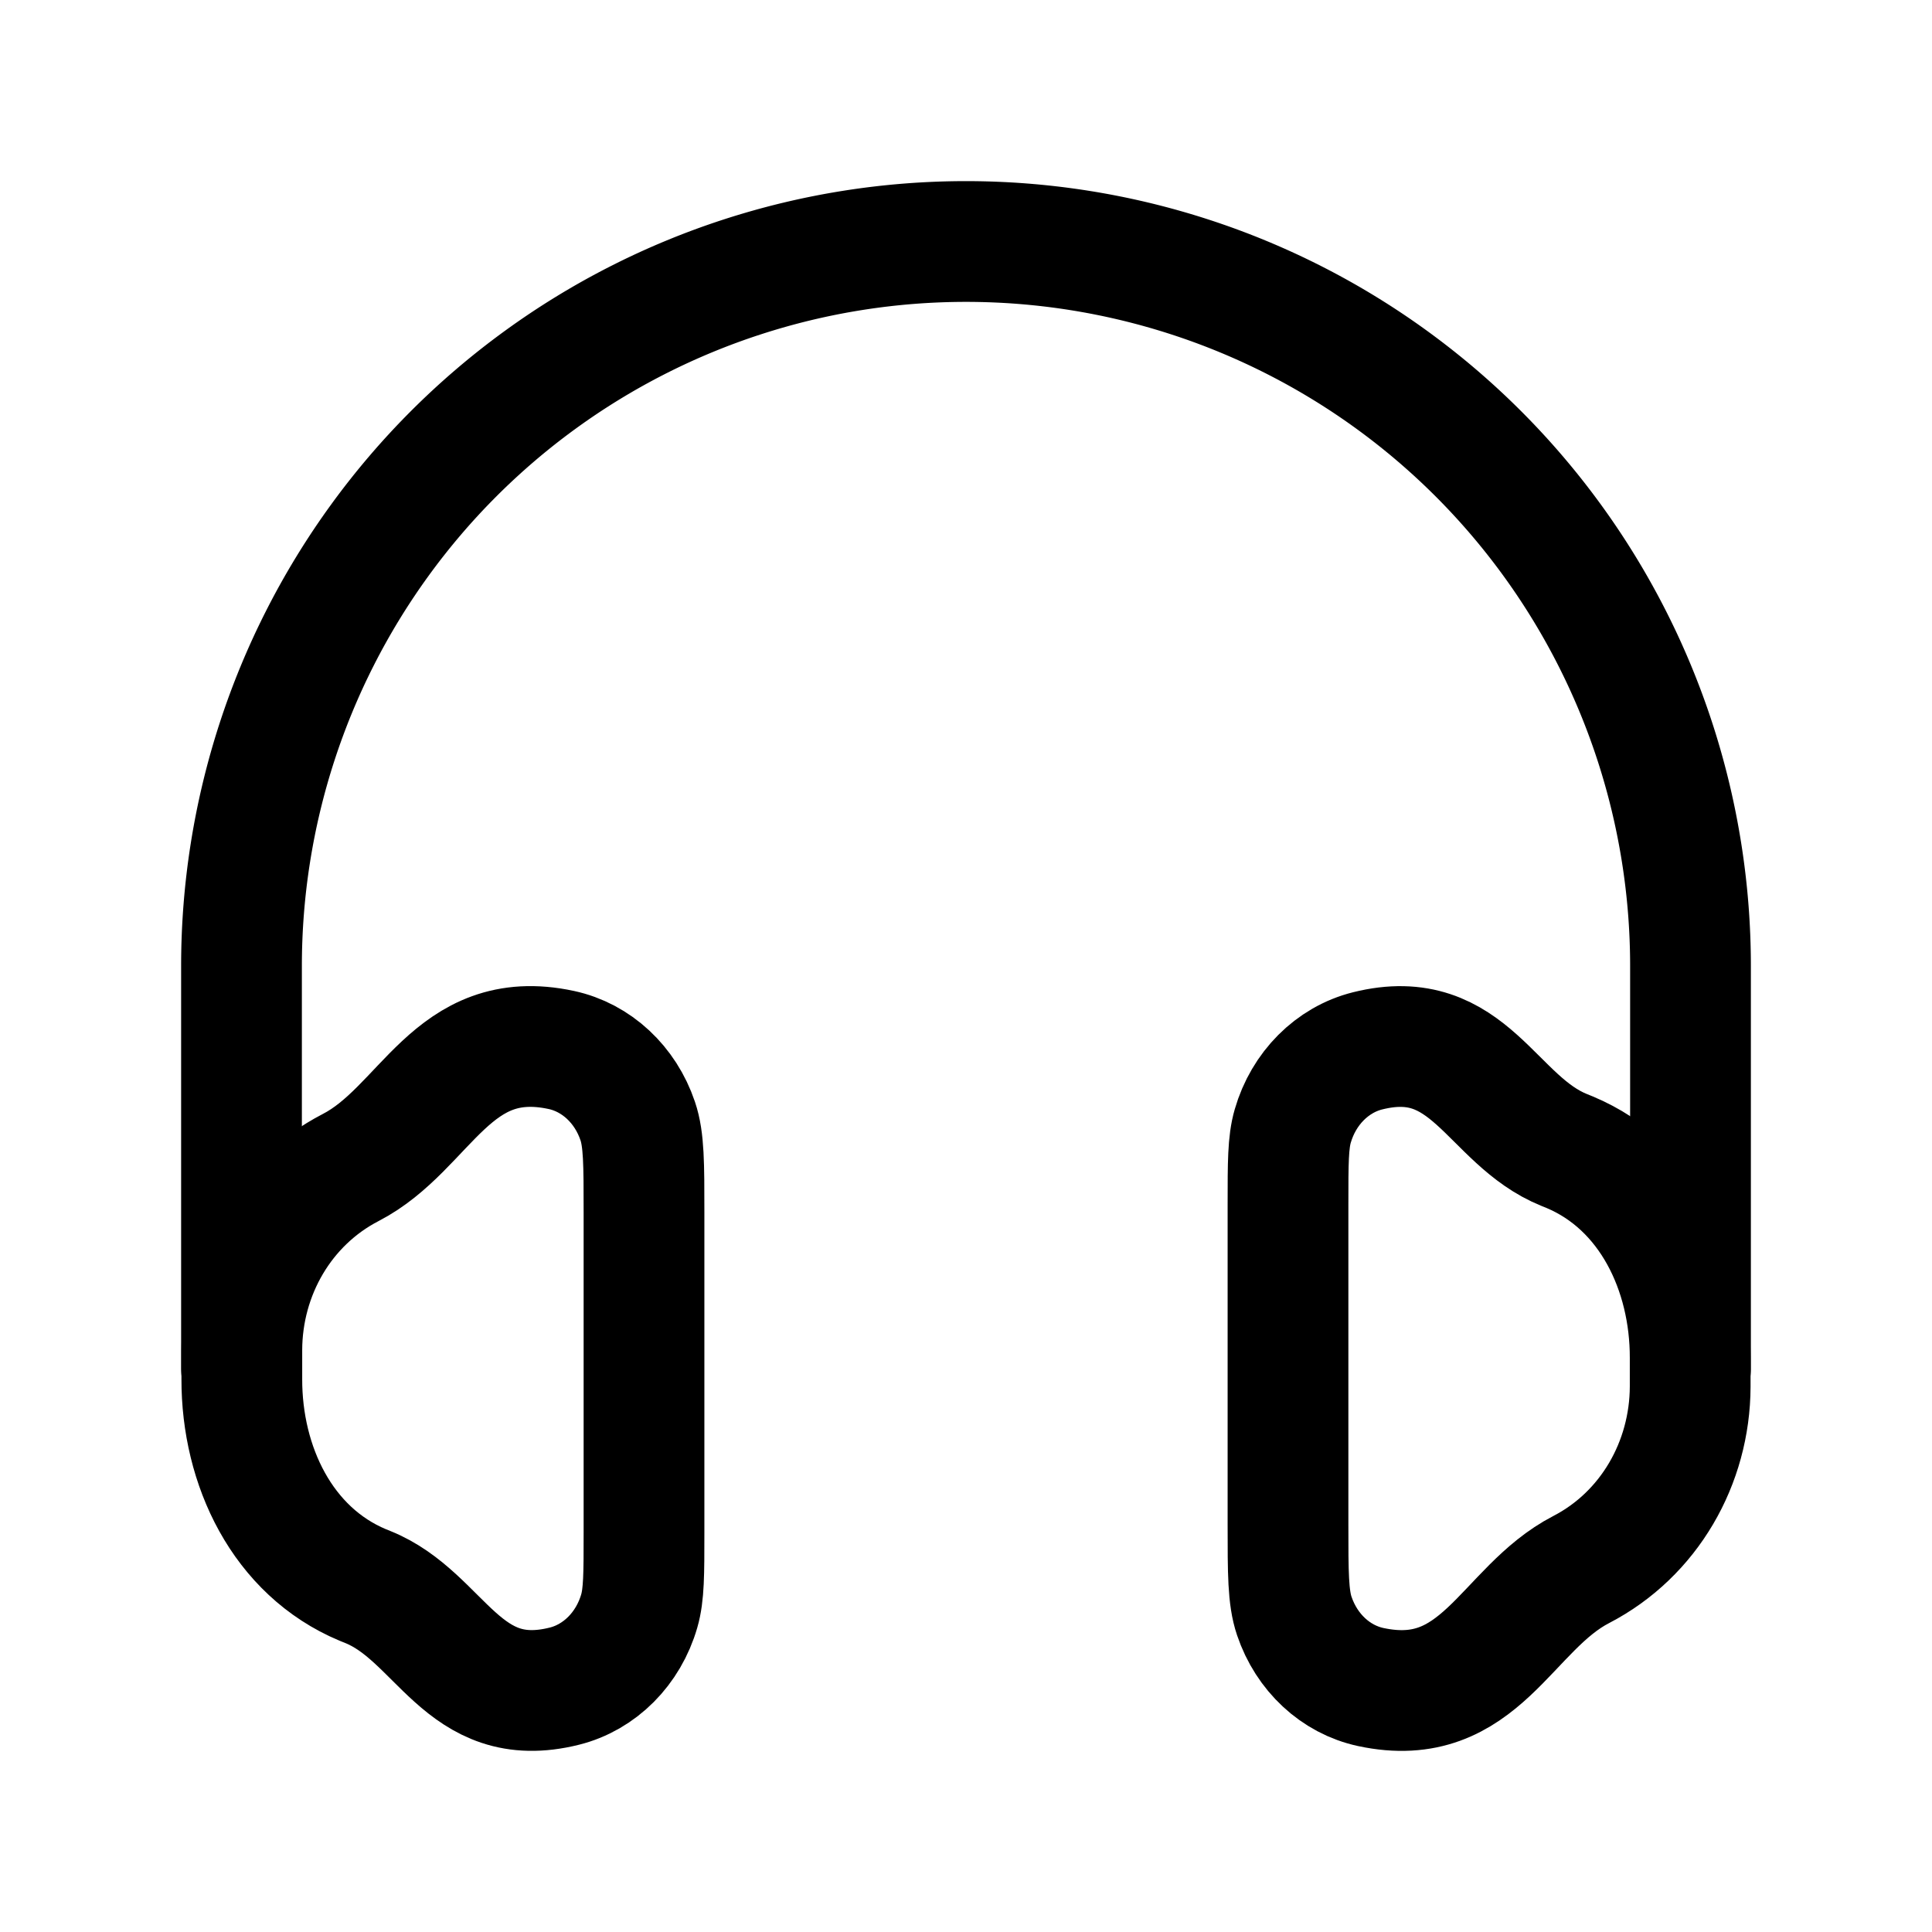 <svg viewBox="0 0 24 24" height="24" width="24" xmlns="http://www.w3.org/2000/svg"><g stroke-width="1.5" stroke-linejoin="round" stroke-linecap="round" stroke="currentColor" fill="none"><path d="M21 17v-5a9 9 0 1 0-18 0v5"></path><path d="M16 14.958c0-.511 0-.767.059-.97c.135-.468.49-.824.93-.934c1.272-.318 1.53.864 2.443 1.232l.069.028c.992.417 1.497 1.478 1.495 2.554v.357c-.003.95-.51 1.835-1.353 2.272c-.939.485-1.252 1.752-2.615 1.46c-.437-.094-.797-.429-.95-.883C16 19.843 16 19.54 16 18.938zm-8 4.084c0 .511 0 .766-.059.97c-.135.468-.49.824-.93.934c-1.272.318-1.53-.865-2.443-1.232l-.062-.025c-.998-.418-1.504-1.48-1.502-2.557v-.364c.003-.946.509-1.828 1.353-2.265c.939-.485 1.252-1.752 2.615-1.46c.437.094.797.429.95.883c.078.231.078.533.078 1.136z"></path></g></svg>